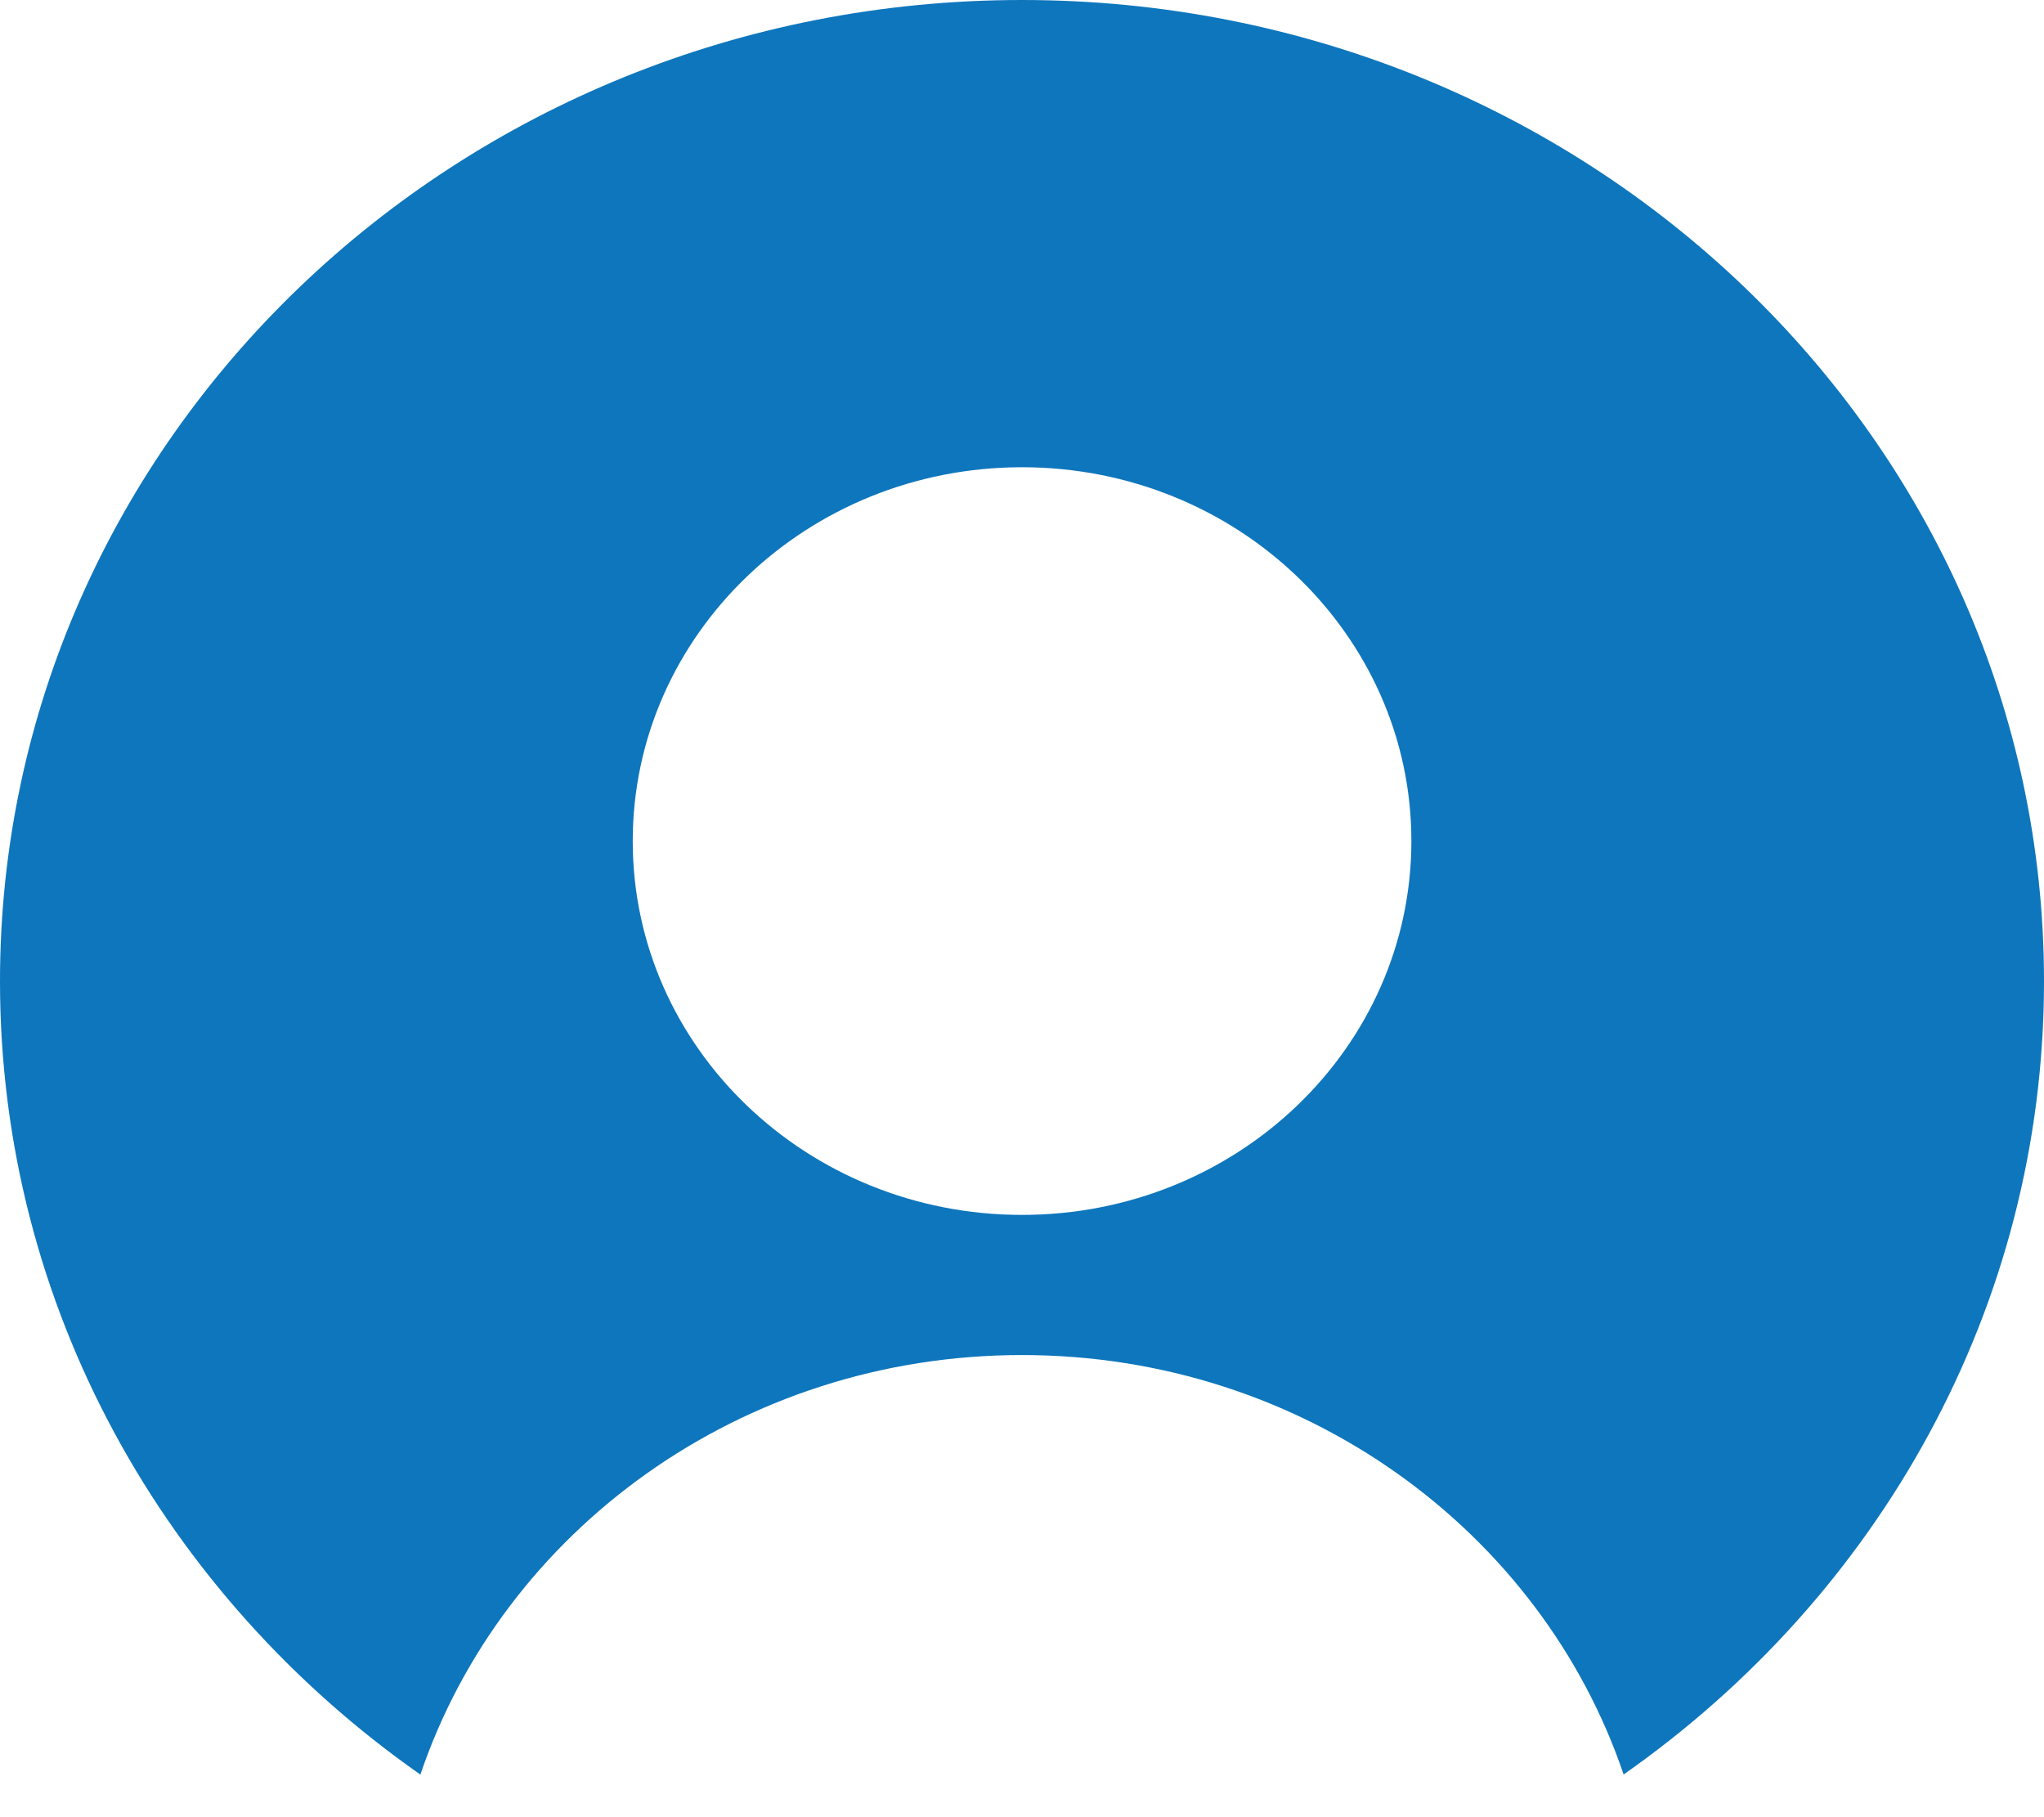 <?xml version="1.0" encoding="UTF-8" standalone="no"?>
<svg width="18px" height="16px" viewBox="0 0 18 16" version="1.1" xmlns="http://www.w3.org/2000/svg" xmlns:xlink="http://www.w3.org/1999/xlink" xmlns:sketch="http://www.bohemiancoding.com/sketch/ns">
    <!-- Generator: Sketch 3.5.2 (25235) - http://www.bohemiancoding.com/sketch -->
    <title>Page 1</title>
    <desc>Created with Sketch.</desc>
    <defs></defs>
    <g id="Art" stroke="none" stroke-width="1" fill="none" fill-rule="evenodd" sketch:type="MSPage">
        <g id="Homepage-(M)" sketch:type="MSArtboardGroup" transform="translate(-28, -2245)" fill="#0E76BC">
            <path d="M37,2245 C32.029,2245 28,2248.868 28,2253.64 C28,2256.51 29.458,2259.053 31.702,2260.625 C32.428,2258.481 34.525,2256.931 37,2256.931 C39.475,2256.931 41.572,2258.481 42.298,2260.624 C44.542,2259.053 46,2256.51 46,2253.64 C46,2248.868 41.971,2245 37,2245 L37,2245 Z M37,2255.697 C35.106,2255.697 33.572,2254.223 33.572,2252.406 C33.572,2250.588 35.106,2249.114 37,2249.114 C38.894,2249.114 40.429,2250.588 40.429,2252.405 C40.429,2254.223 38.894,2255.697 37,2255.697 L37,2255.697 Z" id="Page-1" sketch:type="MSShapeGroup"></path>
        </g>
    </g>
</svg>